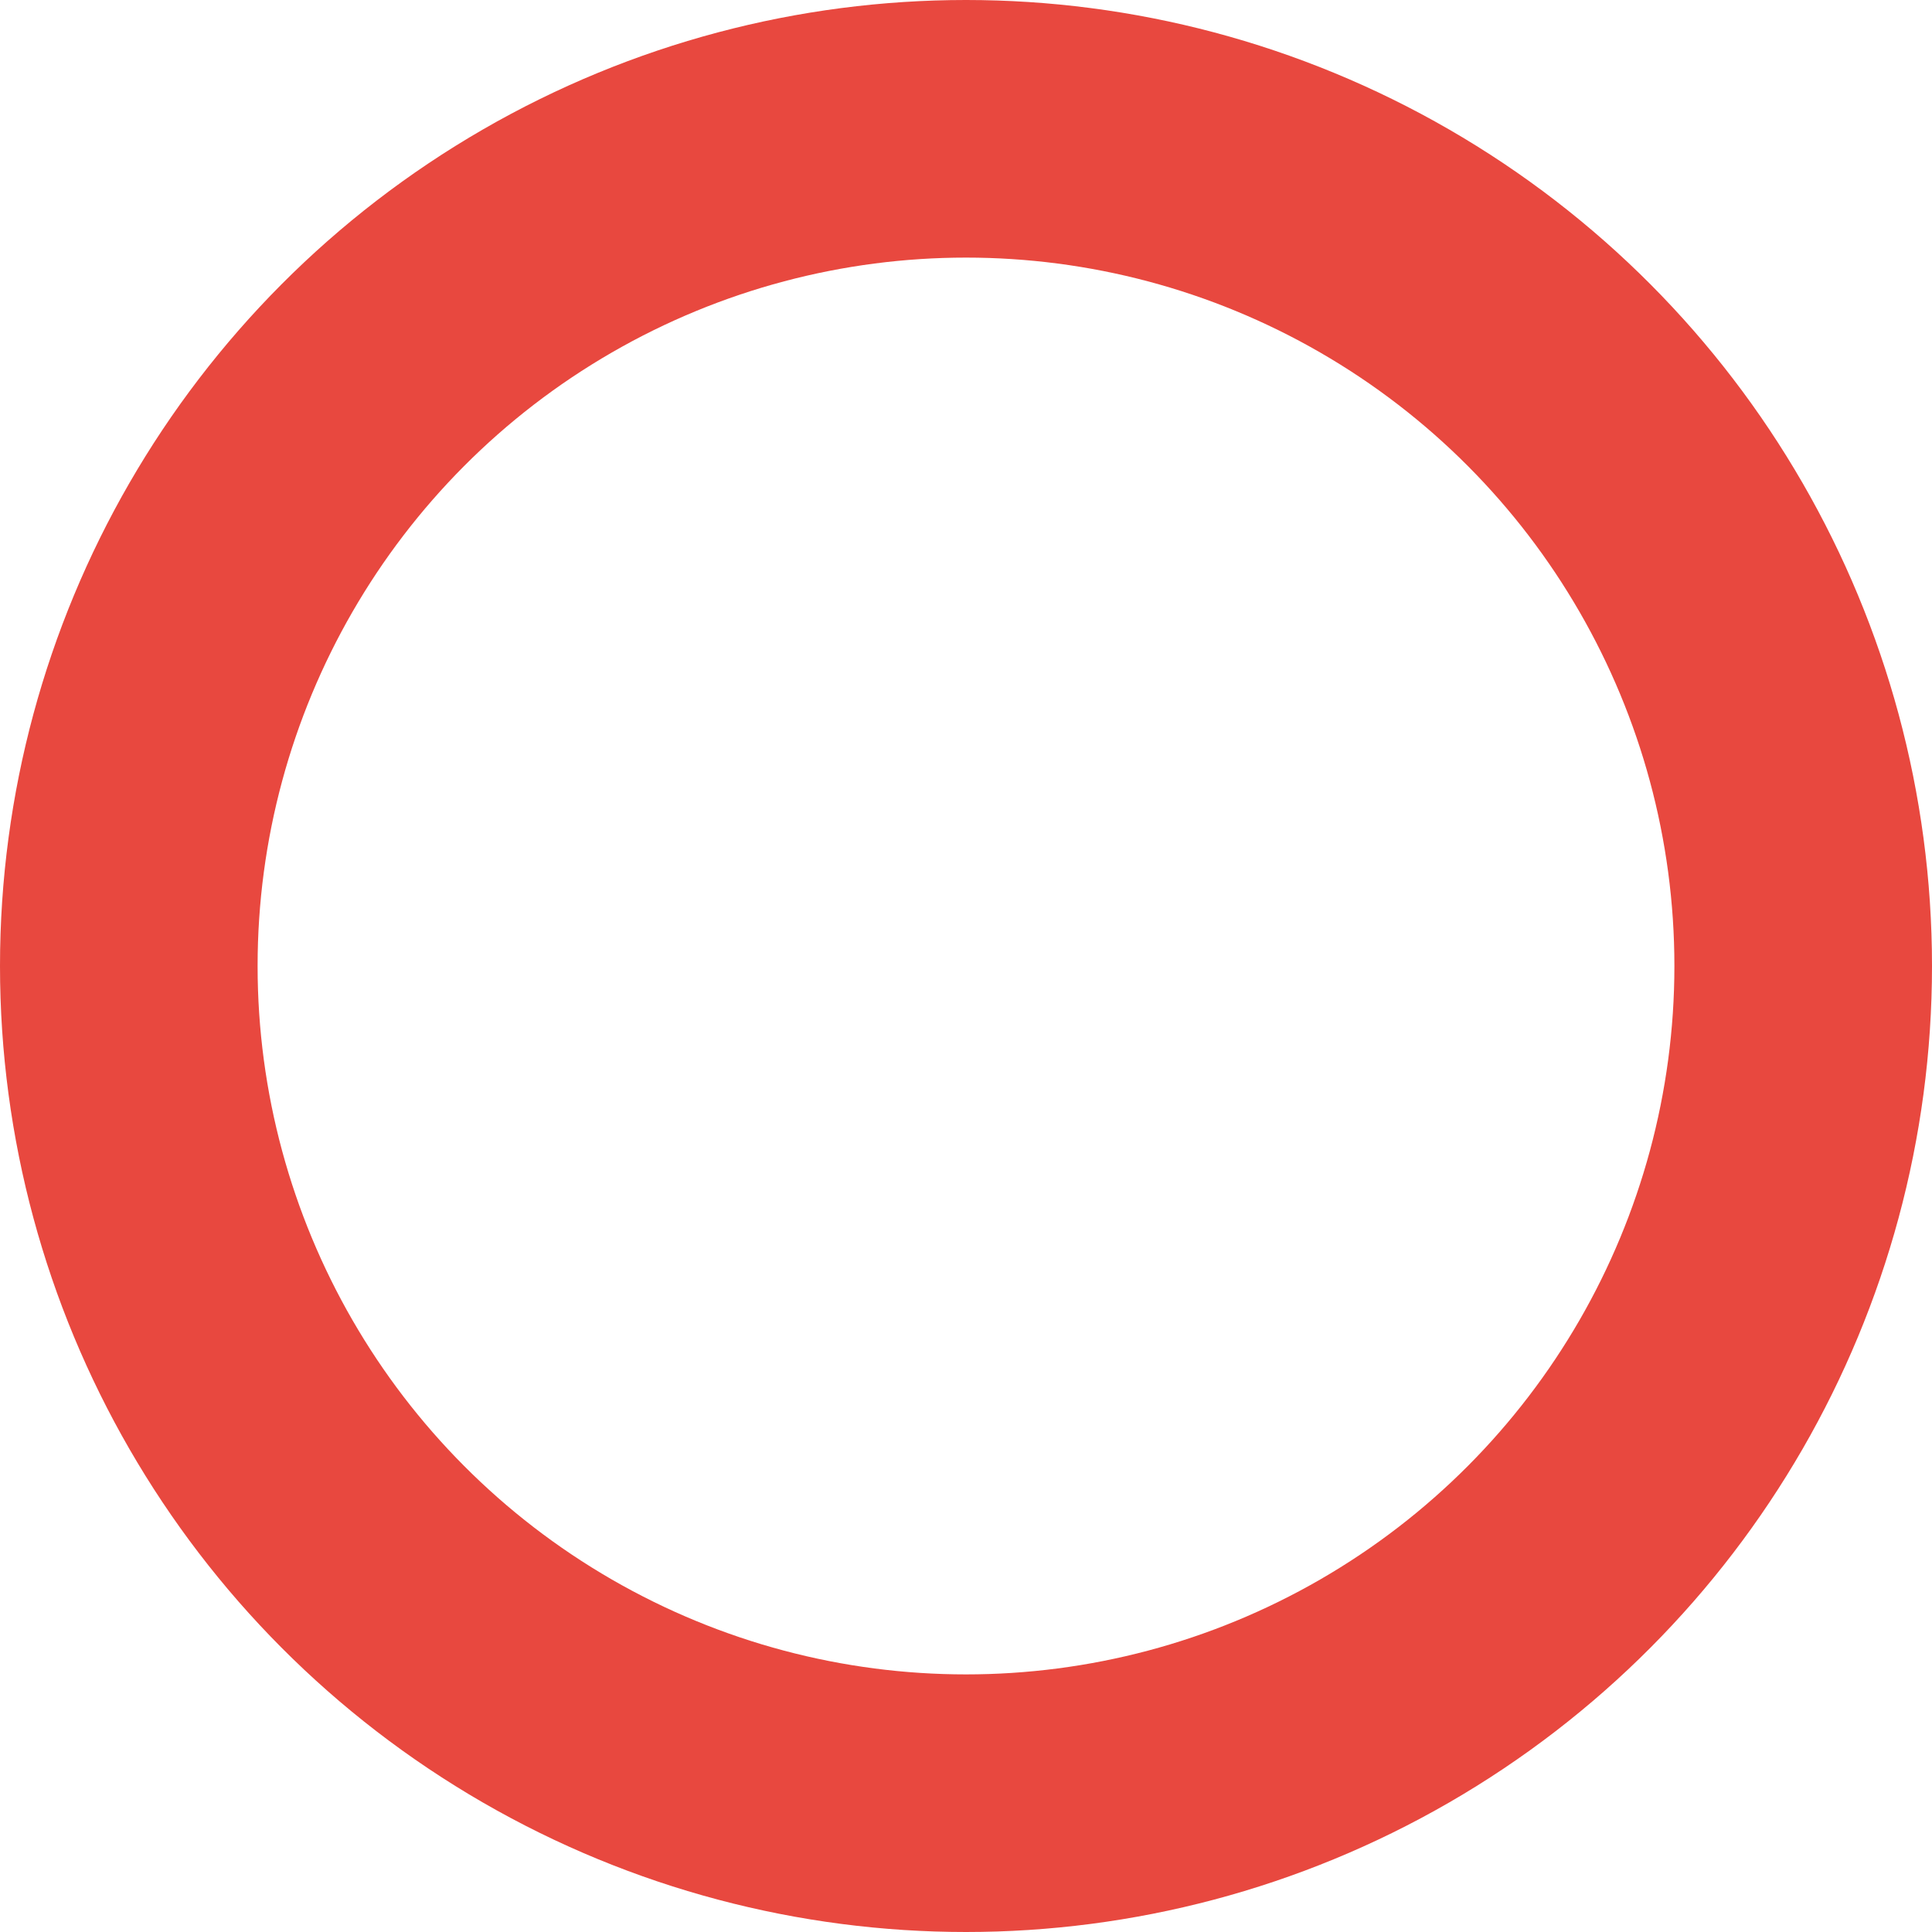 <svg width="15" height="15" viewBox="0 0 15 15" fill="none" xmlns="http://www.w3.org/2000/svg">
<g clip-path="url(#clip0_561_16206)">
<circle cx="7.5" cy="7.5" r="6.5" stroke="#E8483F" stroke-width="2"/>
</g>
<defs>
<clipPath id="clip0_561_16206">
<rect width="15" height="15" fill="white"/>
</clipPath>
</defs>
</svg>
